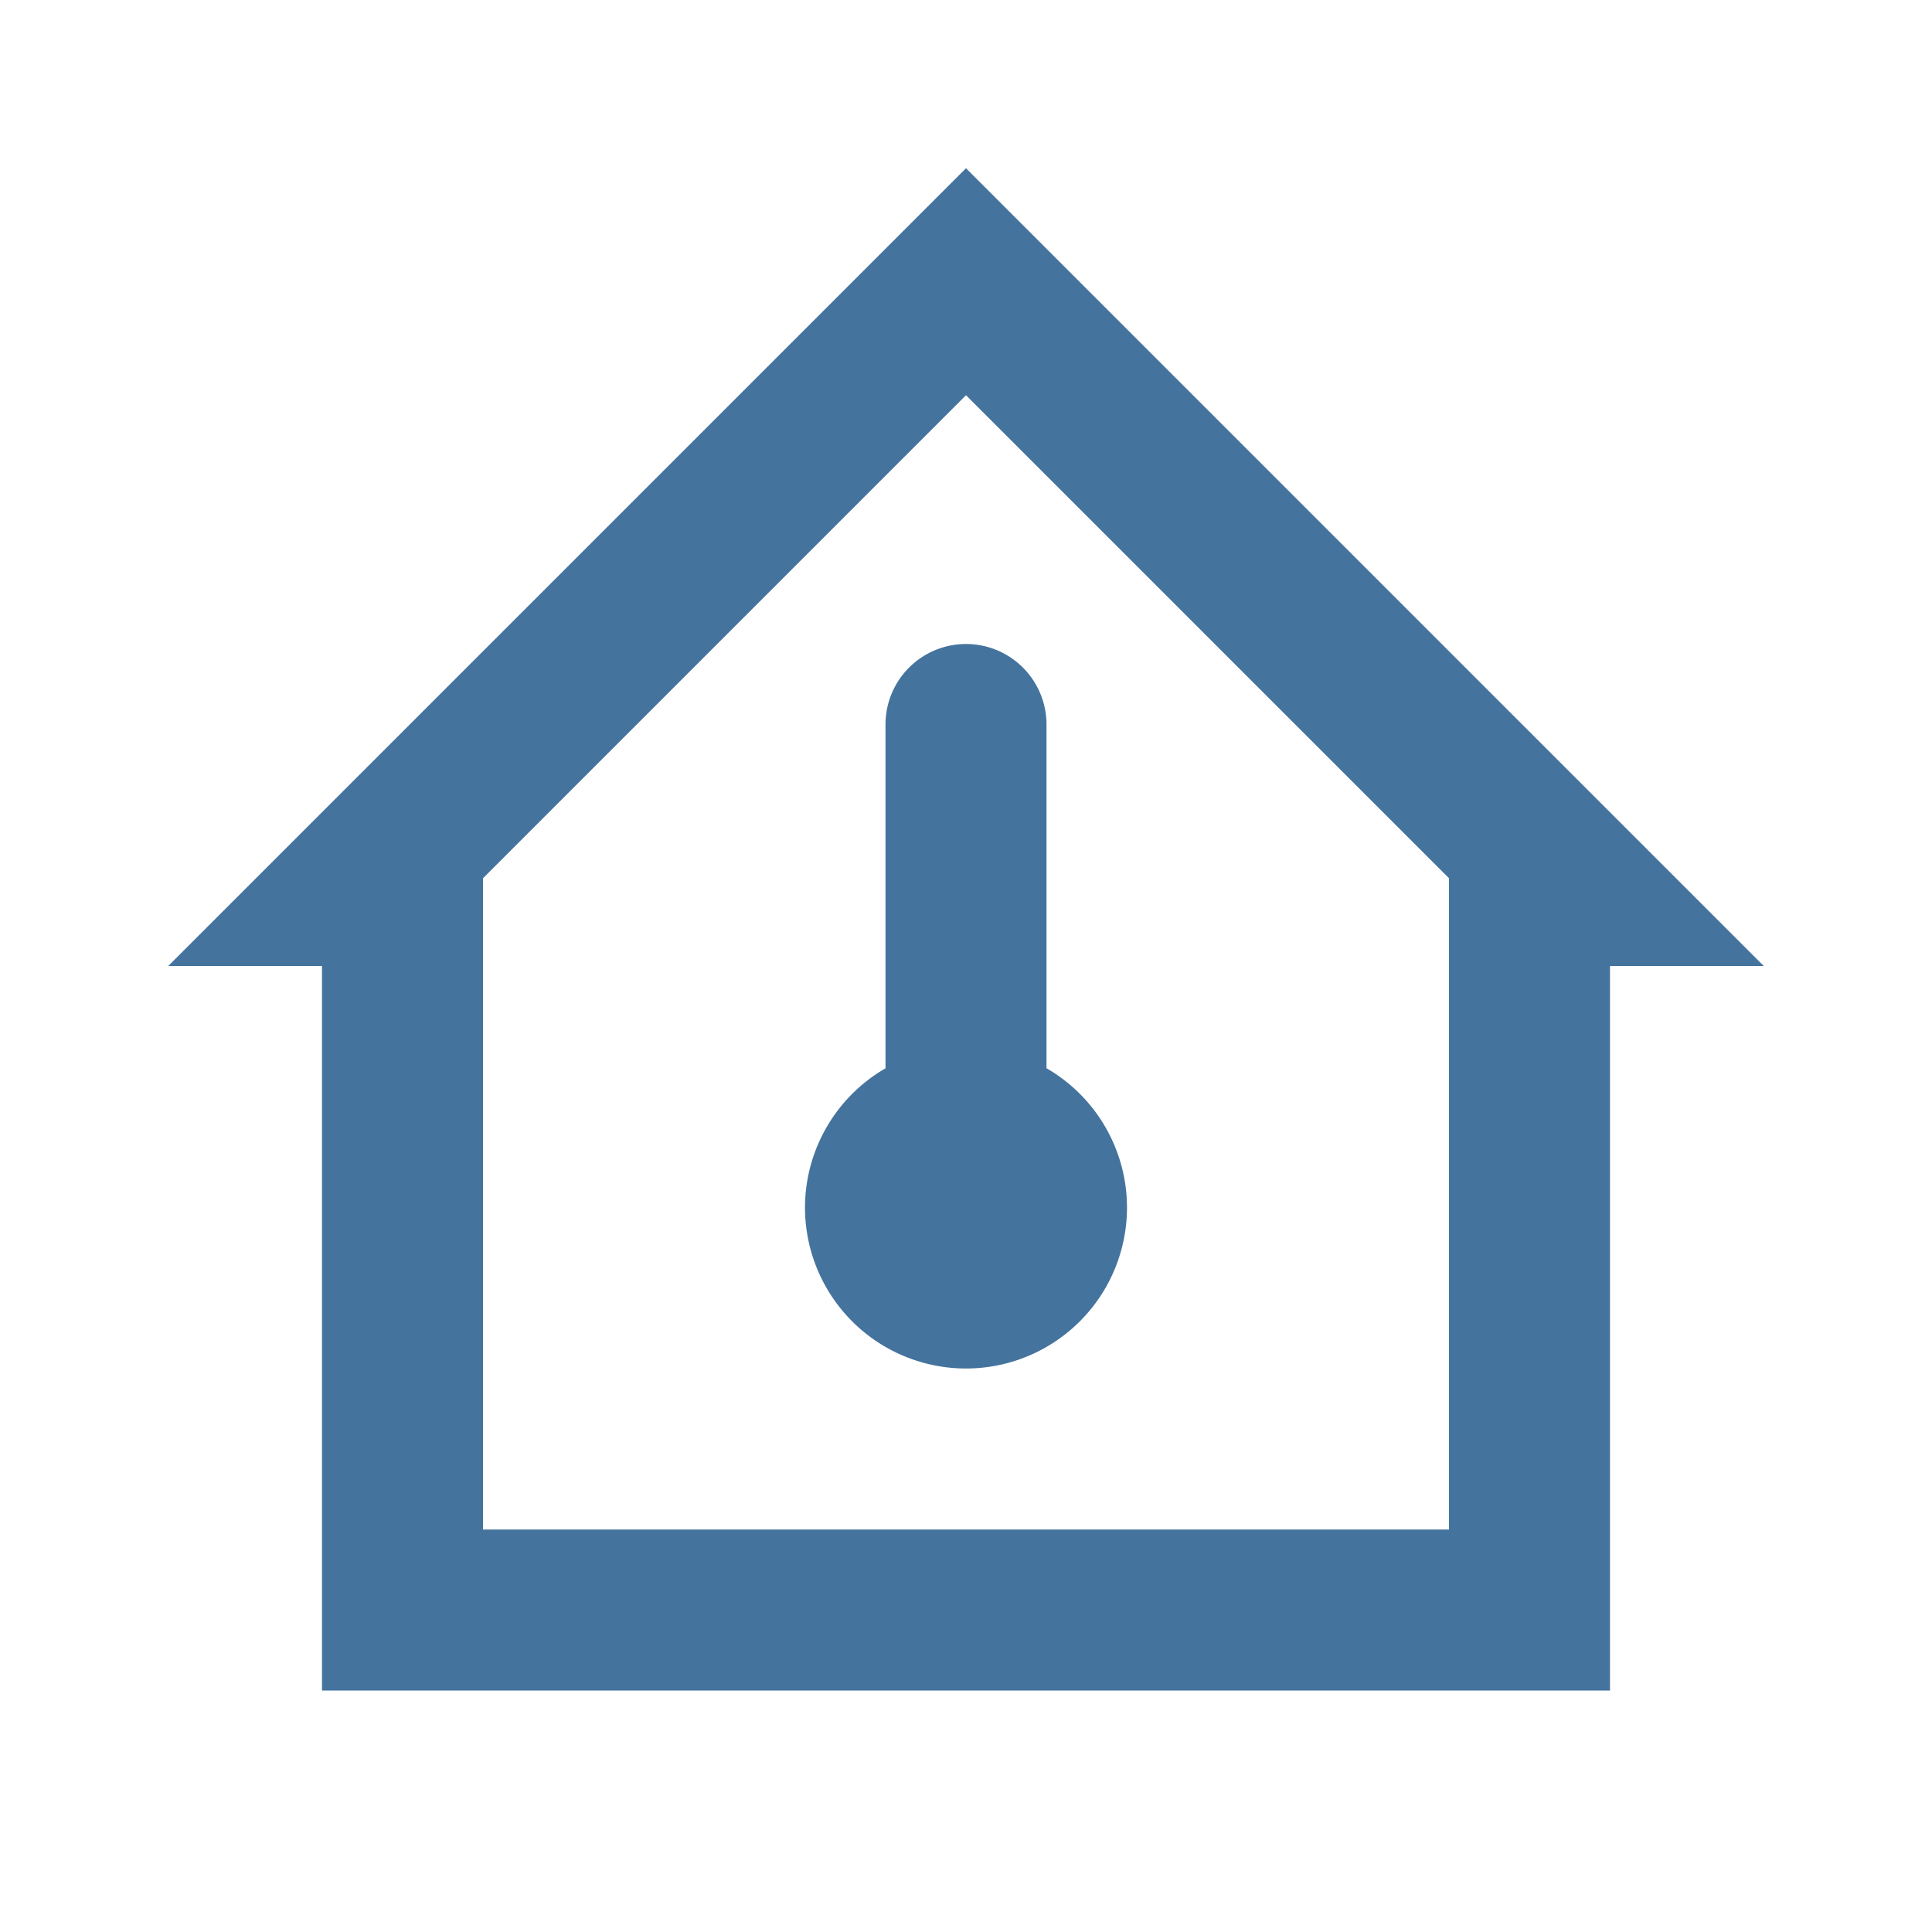 <?xml version="1.0" encoding="UTF-8"?>
<!DOCTYPE svg PUBLIC "-//W3C//DTD SVG 1.1//EN" "http://www.w3.org/Graphics/SVG/1.1/DTD/svg11.dtd">
<svg xmlns="http://www.w3.org/2000/svg" xmlns:xlink="http://www.w3.org/1999/xlink" version="1.1" baseProfile="full" viewBox="0 0 24.00 24.00" enable-background="new 0 0 24.00 24.00" xml:space="preserve" fill="#44739e" fill-opacity="1" stroke-width="0.2" stroke-linejoin="miter">
  <path
     d="M 12,2.09 2.09,12 H 4 v 9 h 7 2 7 v -9 h 1.91 z m 0,2.82 6,6 V 19 H 17 15 13 11 9 8 6 V 10.91 Z M 12,8 a 1,1 0 0 0 -1,1 v 4.271 A 2,2 0 0 0 10,15 a 2,2 0 0 0 2,2 2,2 0 0 0 2,-2 2,2 0 0 0 -1,-1.73 V 9 A 1,1 0 0 0 12,8 Z"/>
</svg>
